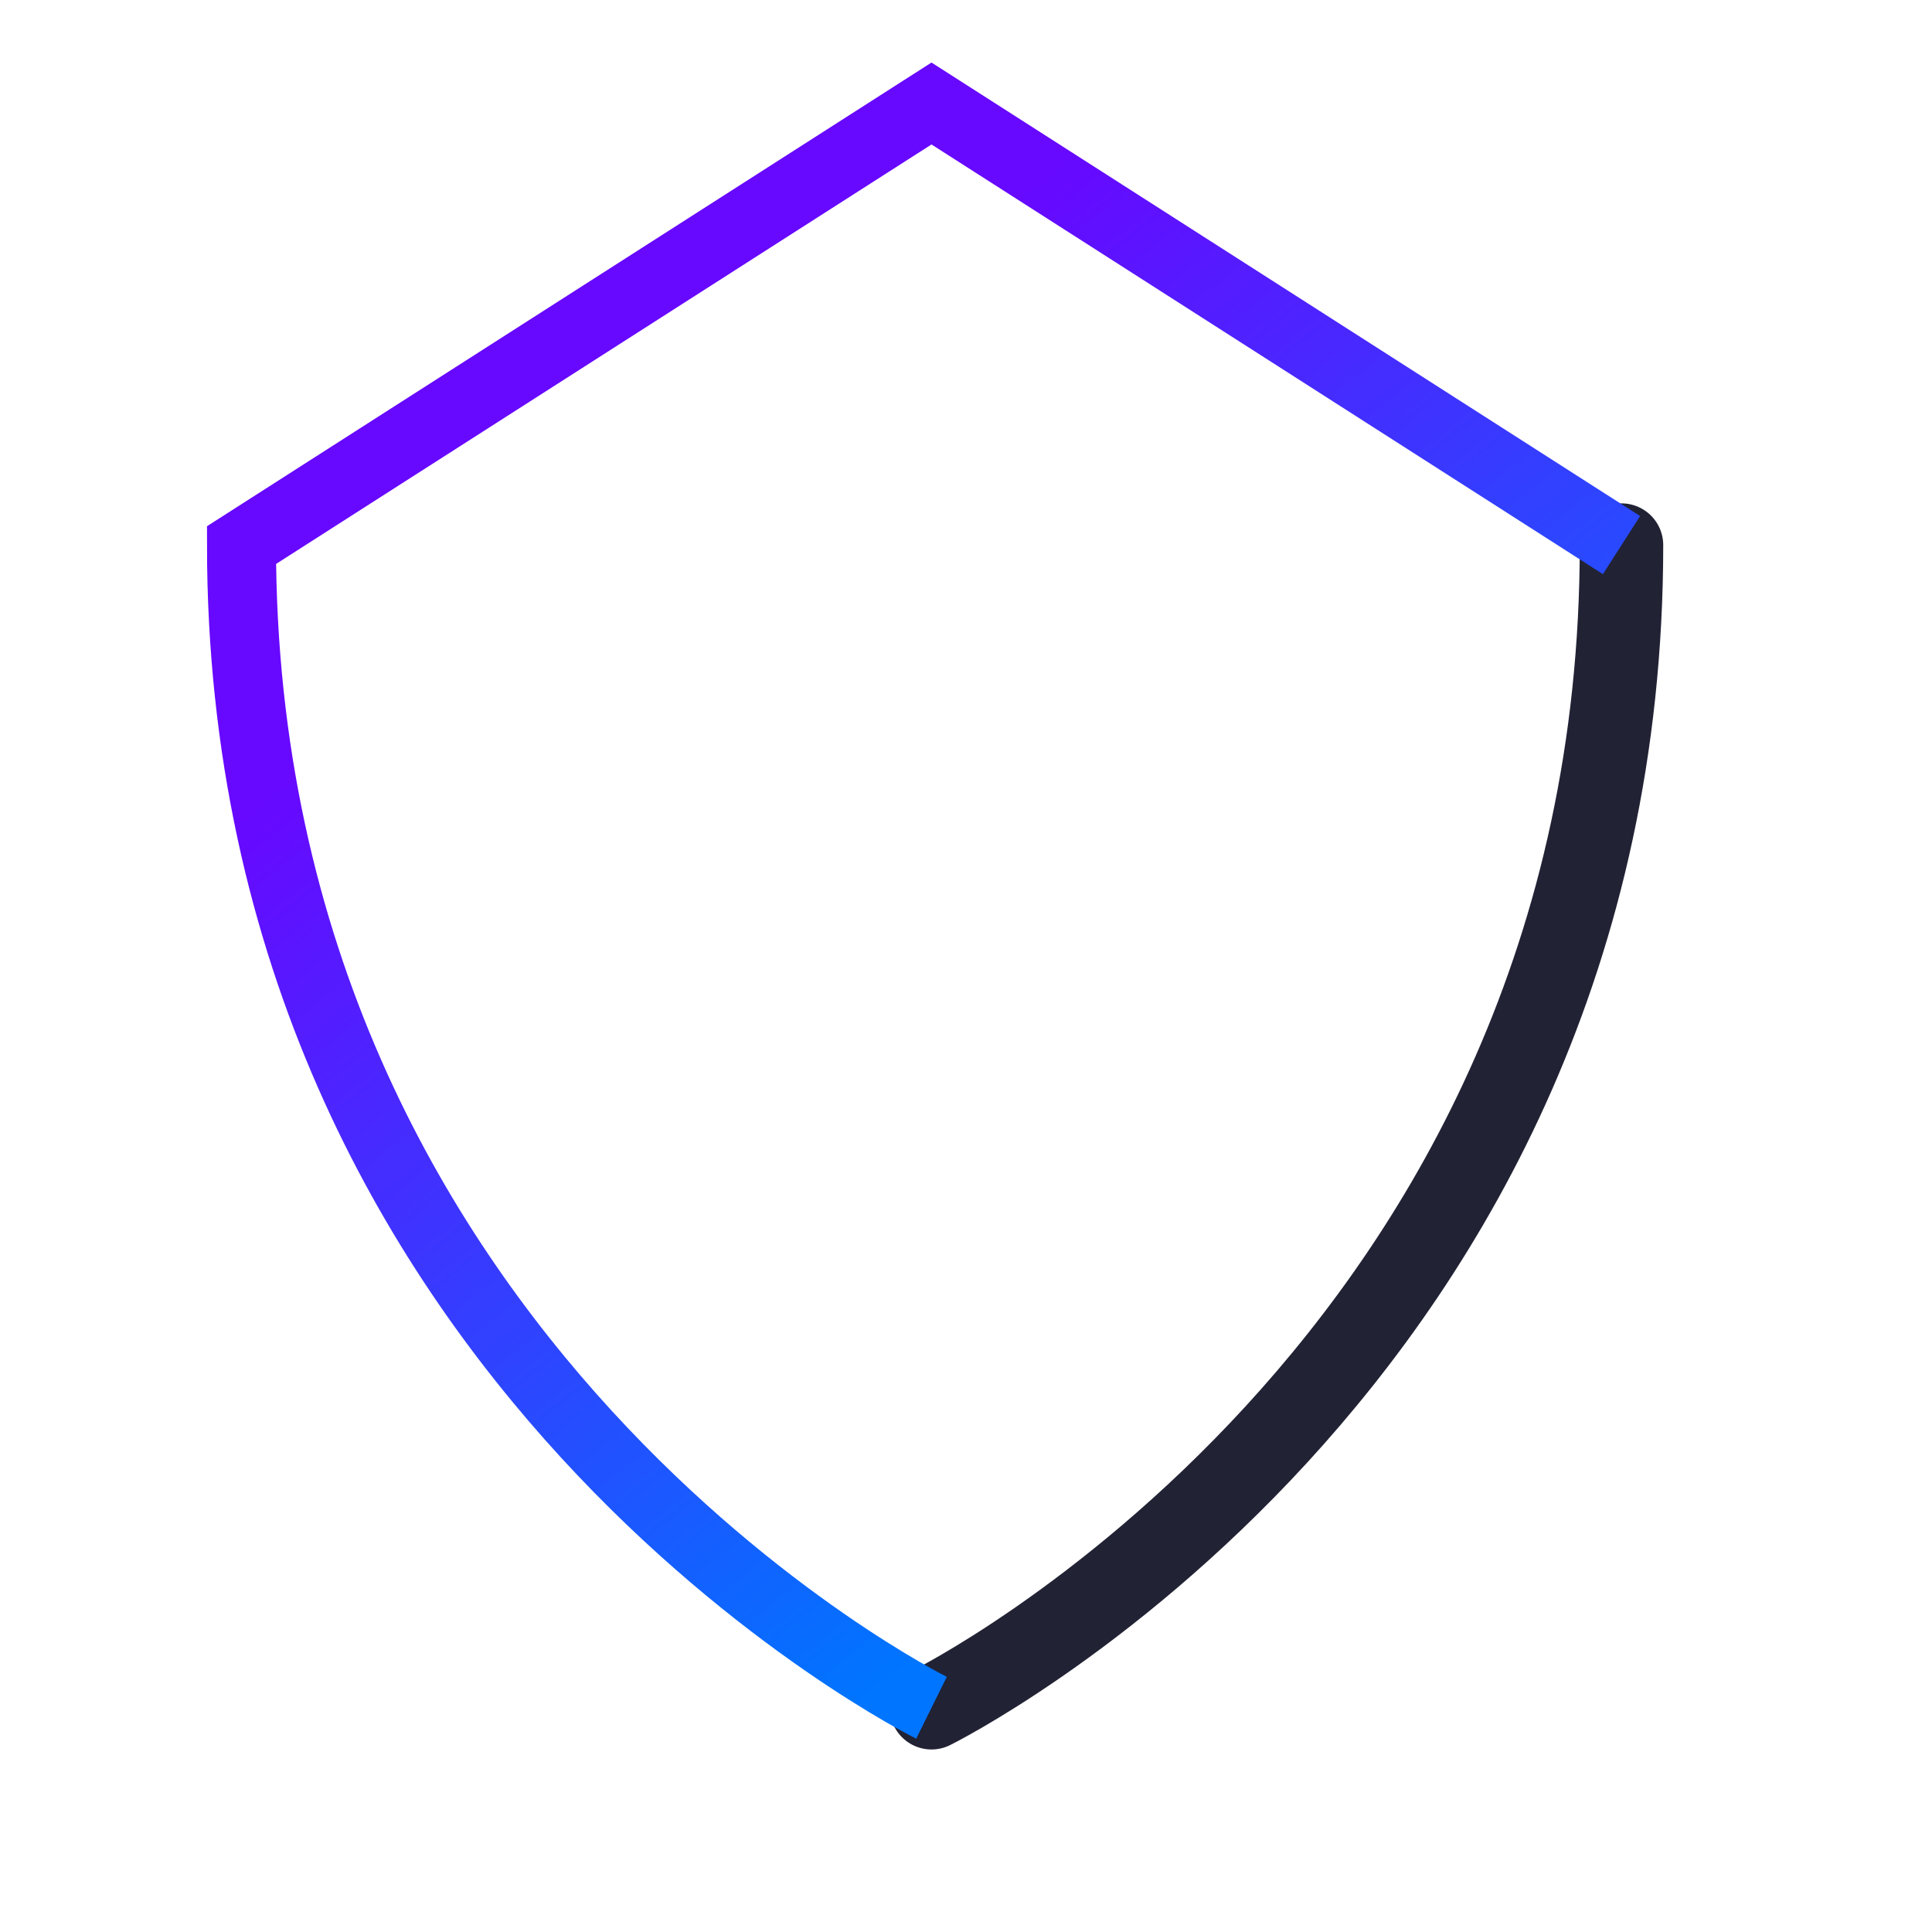 <svg width="56" height="56" viewBox="0 0 56 56" xmlns="http://www.w3.org/2000/svg">
 <defs>
  <linearGradient x1="23.337%" y1="27.937%" x2="64.196%" y2="87.079%" id="_559a25d1">
   <stop stop-color="#6708FF" offset="0%"/>
   <stop stop-color="#0075FF" offset="100%"/>
  </linearGradient>
 </defs>
 <path fill="none" stroke="#212234" stroke-width="2.419" stroke-linecap="round" stroke-linejoin="round" d="M27 49.5s20-9.9 20-33.7"/>
 <path fill="none" stroke="url(#_559a25d1)" stroke-width="2" d="M47 15.8 27 3 7 15.8c0 23.8 20 33.7 20 33.7"/>
</svg>
